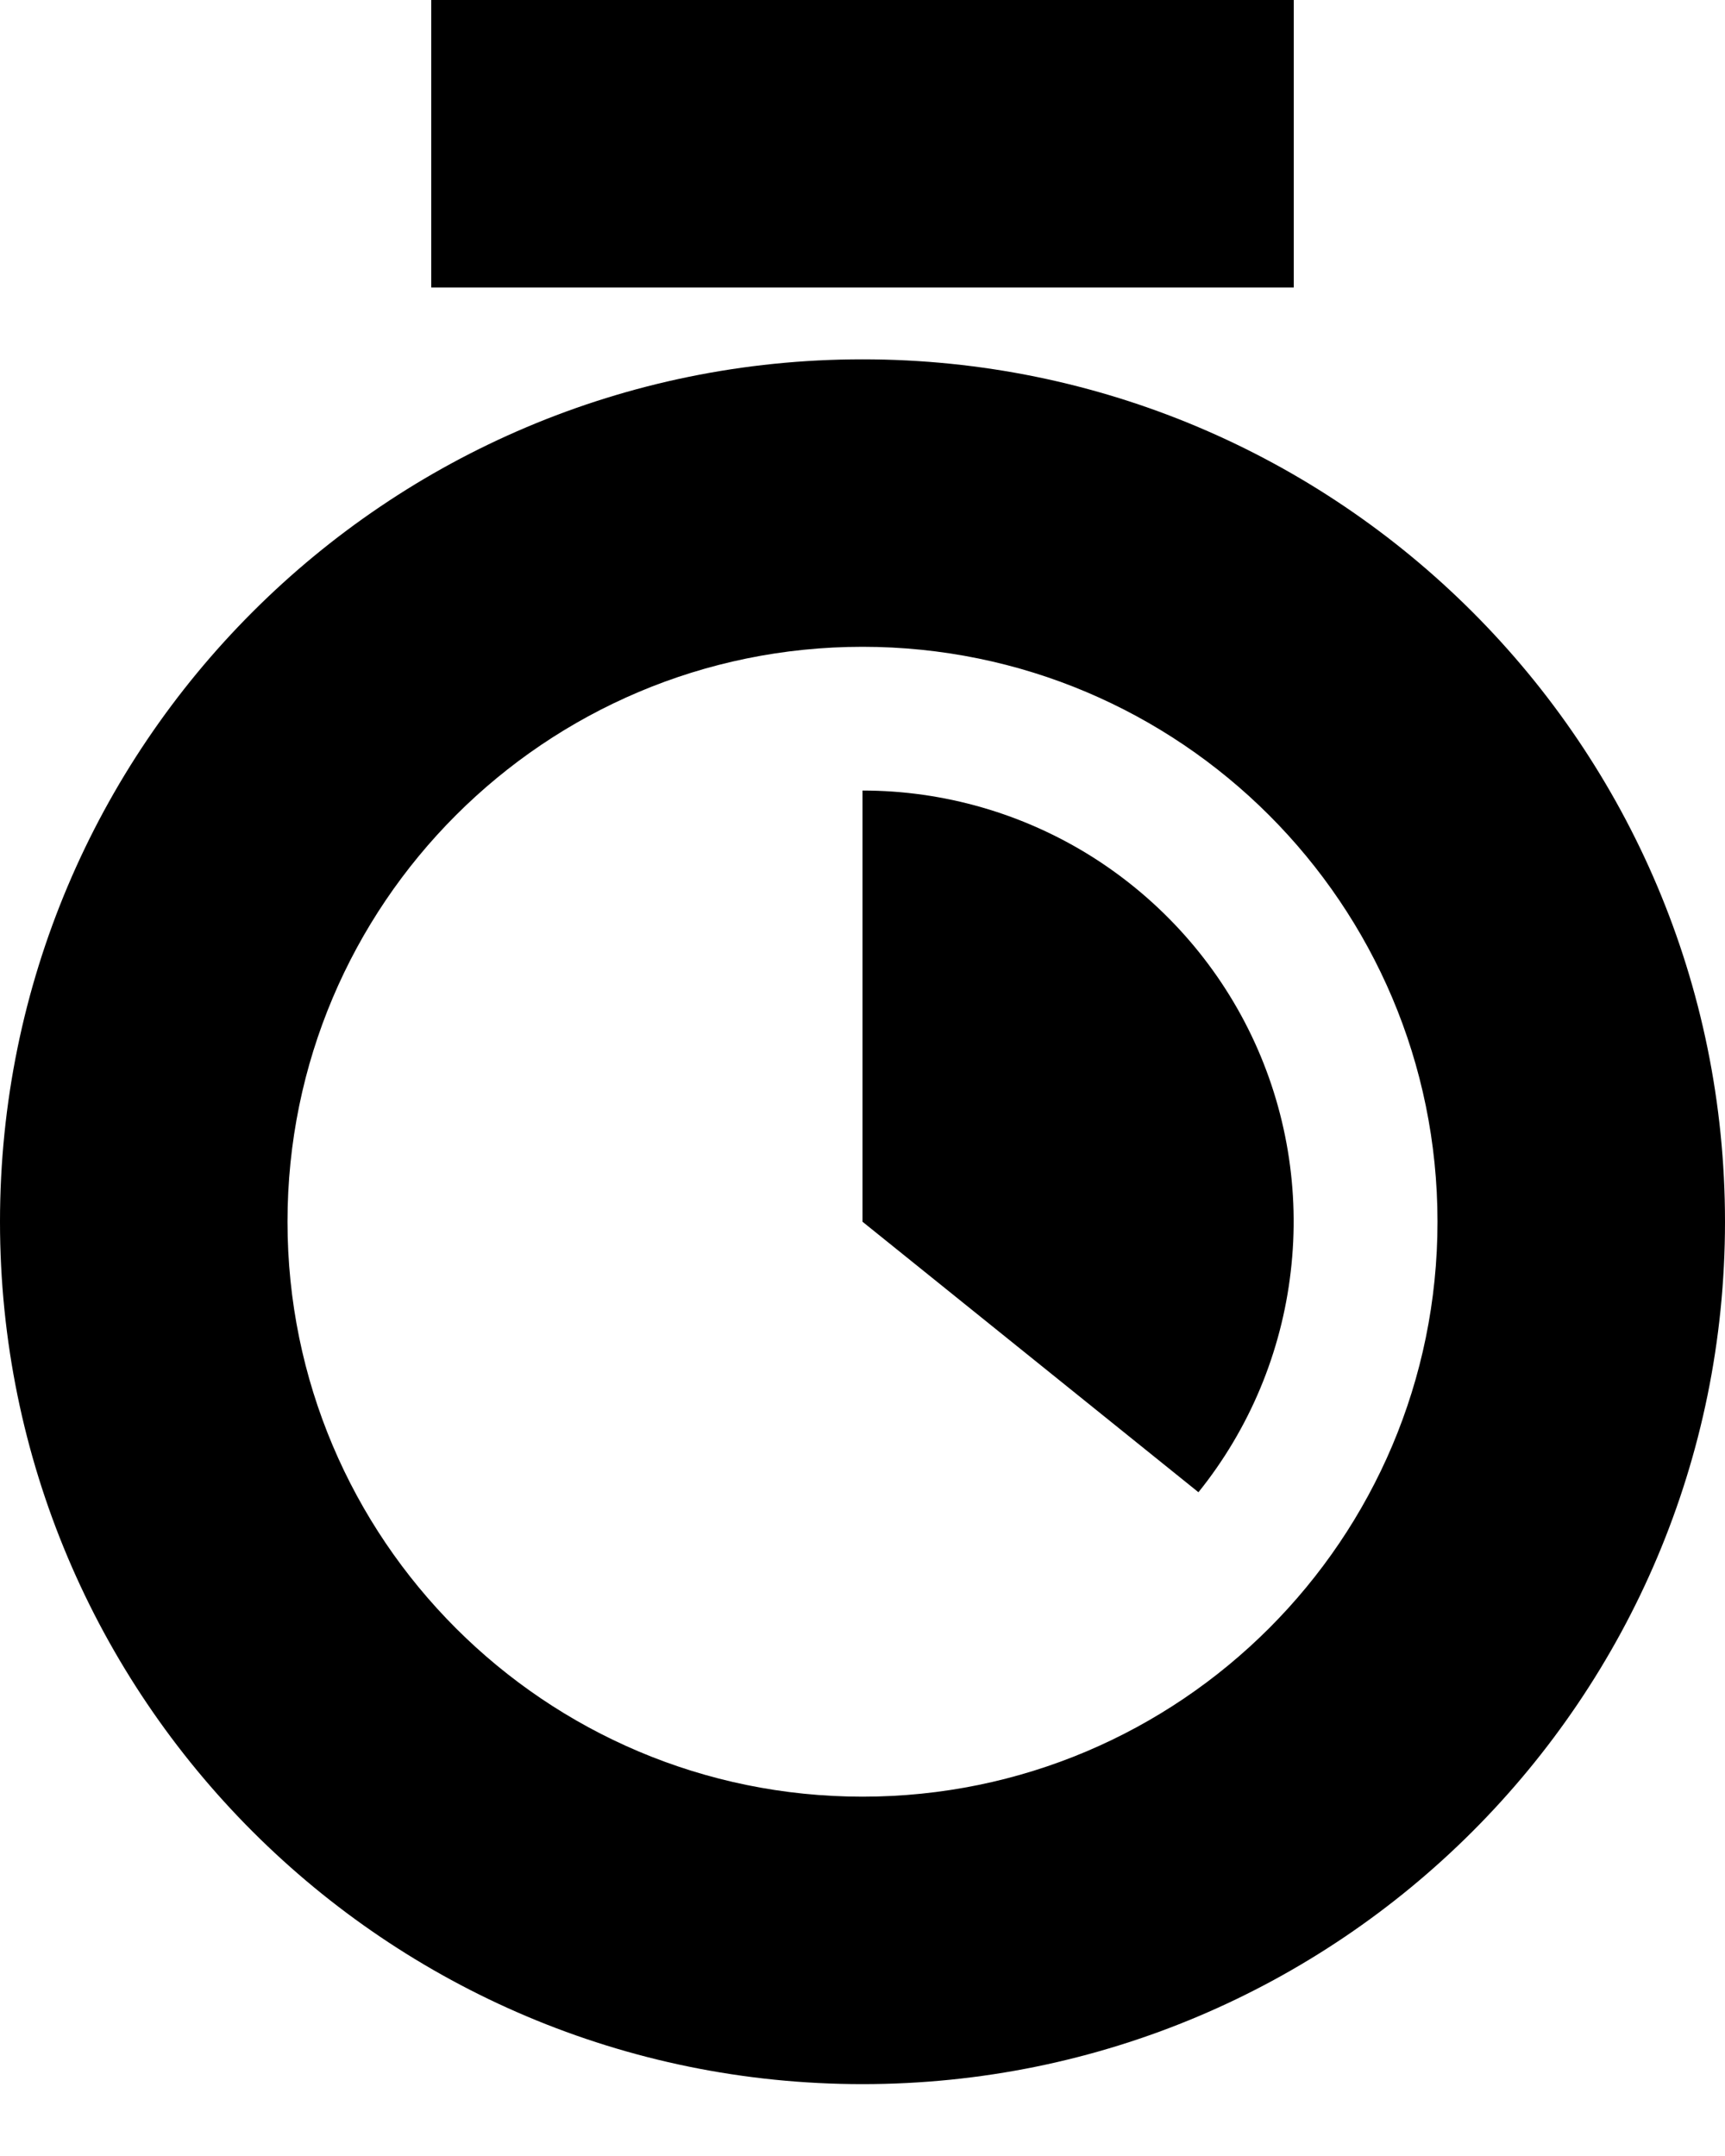 <?xml version="1.0" encoding="UTF-8"?>
<svg xmlns="http://www.w3.org/2000/svg" width="12" height="15" viewBox="0 0 12 15" fill="none">
  <path d="M6 5.5C6.566 5.5 7.12 5.66 7.599 5.962C8.077 6.264 8.462 6.695 8.706 7.205C8.95 7.715 9.045 8.285 8.979 8.847C8.914 9.409 8.692 9.941 8.337 10.382L6 8.5V5.5Z" fill="black"></path>
  <path fill-rule="evenodd" clip-rule="evenodd" d="M6 2.5C9.314 2.5 12 5.186 12 8.5C12 11.814 9.314 14.5 6 14.5C2.686 14.5 0 11.814 0 8.5C0 5.186 2.686 2.5 6 2.5ZM6 4.5C3.791 4.5 2 6.291 2 8.5C2 10.709 3.791 12.5 6 12.5C8.209 12.5 10 10.709 10 8.5C10 6.291 8.209 4.5 6 4.5Z" fill="black"></path>
  <path d="M9 2H3V0H9V2Z" fill="black"></path>
</svg>
